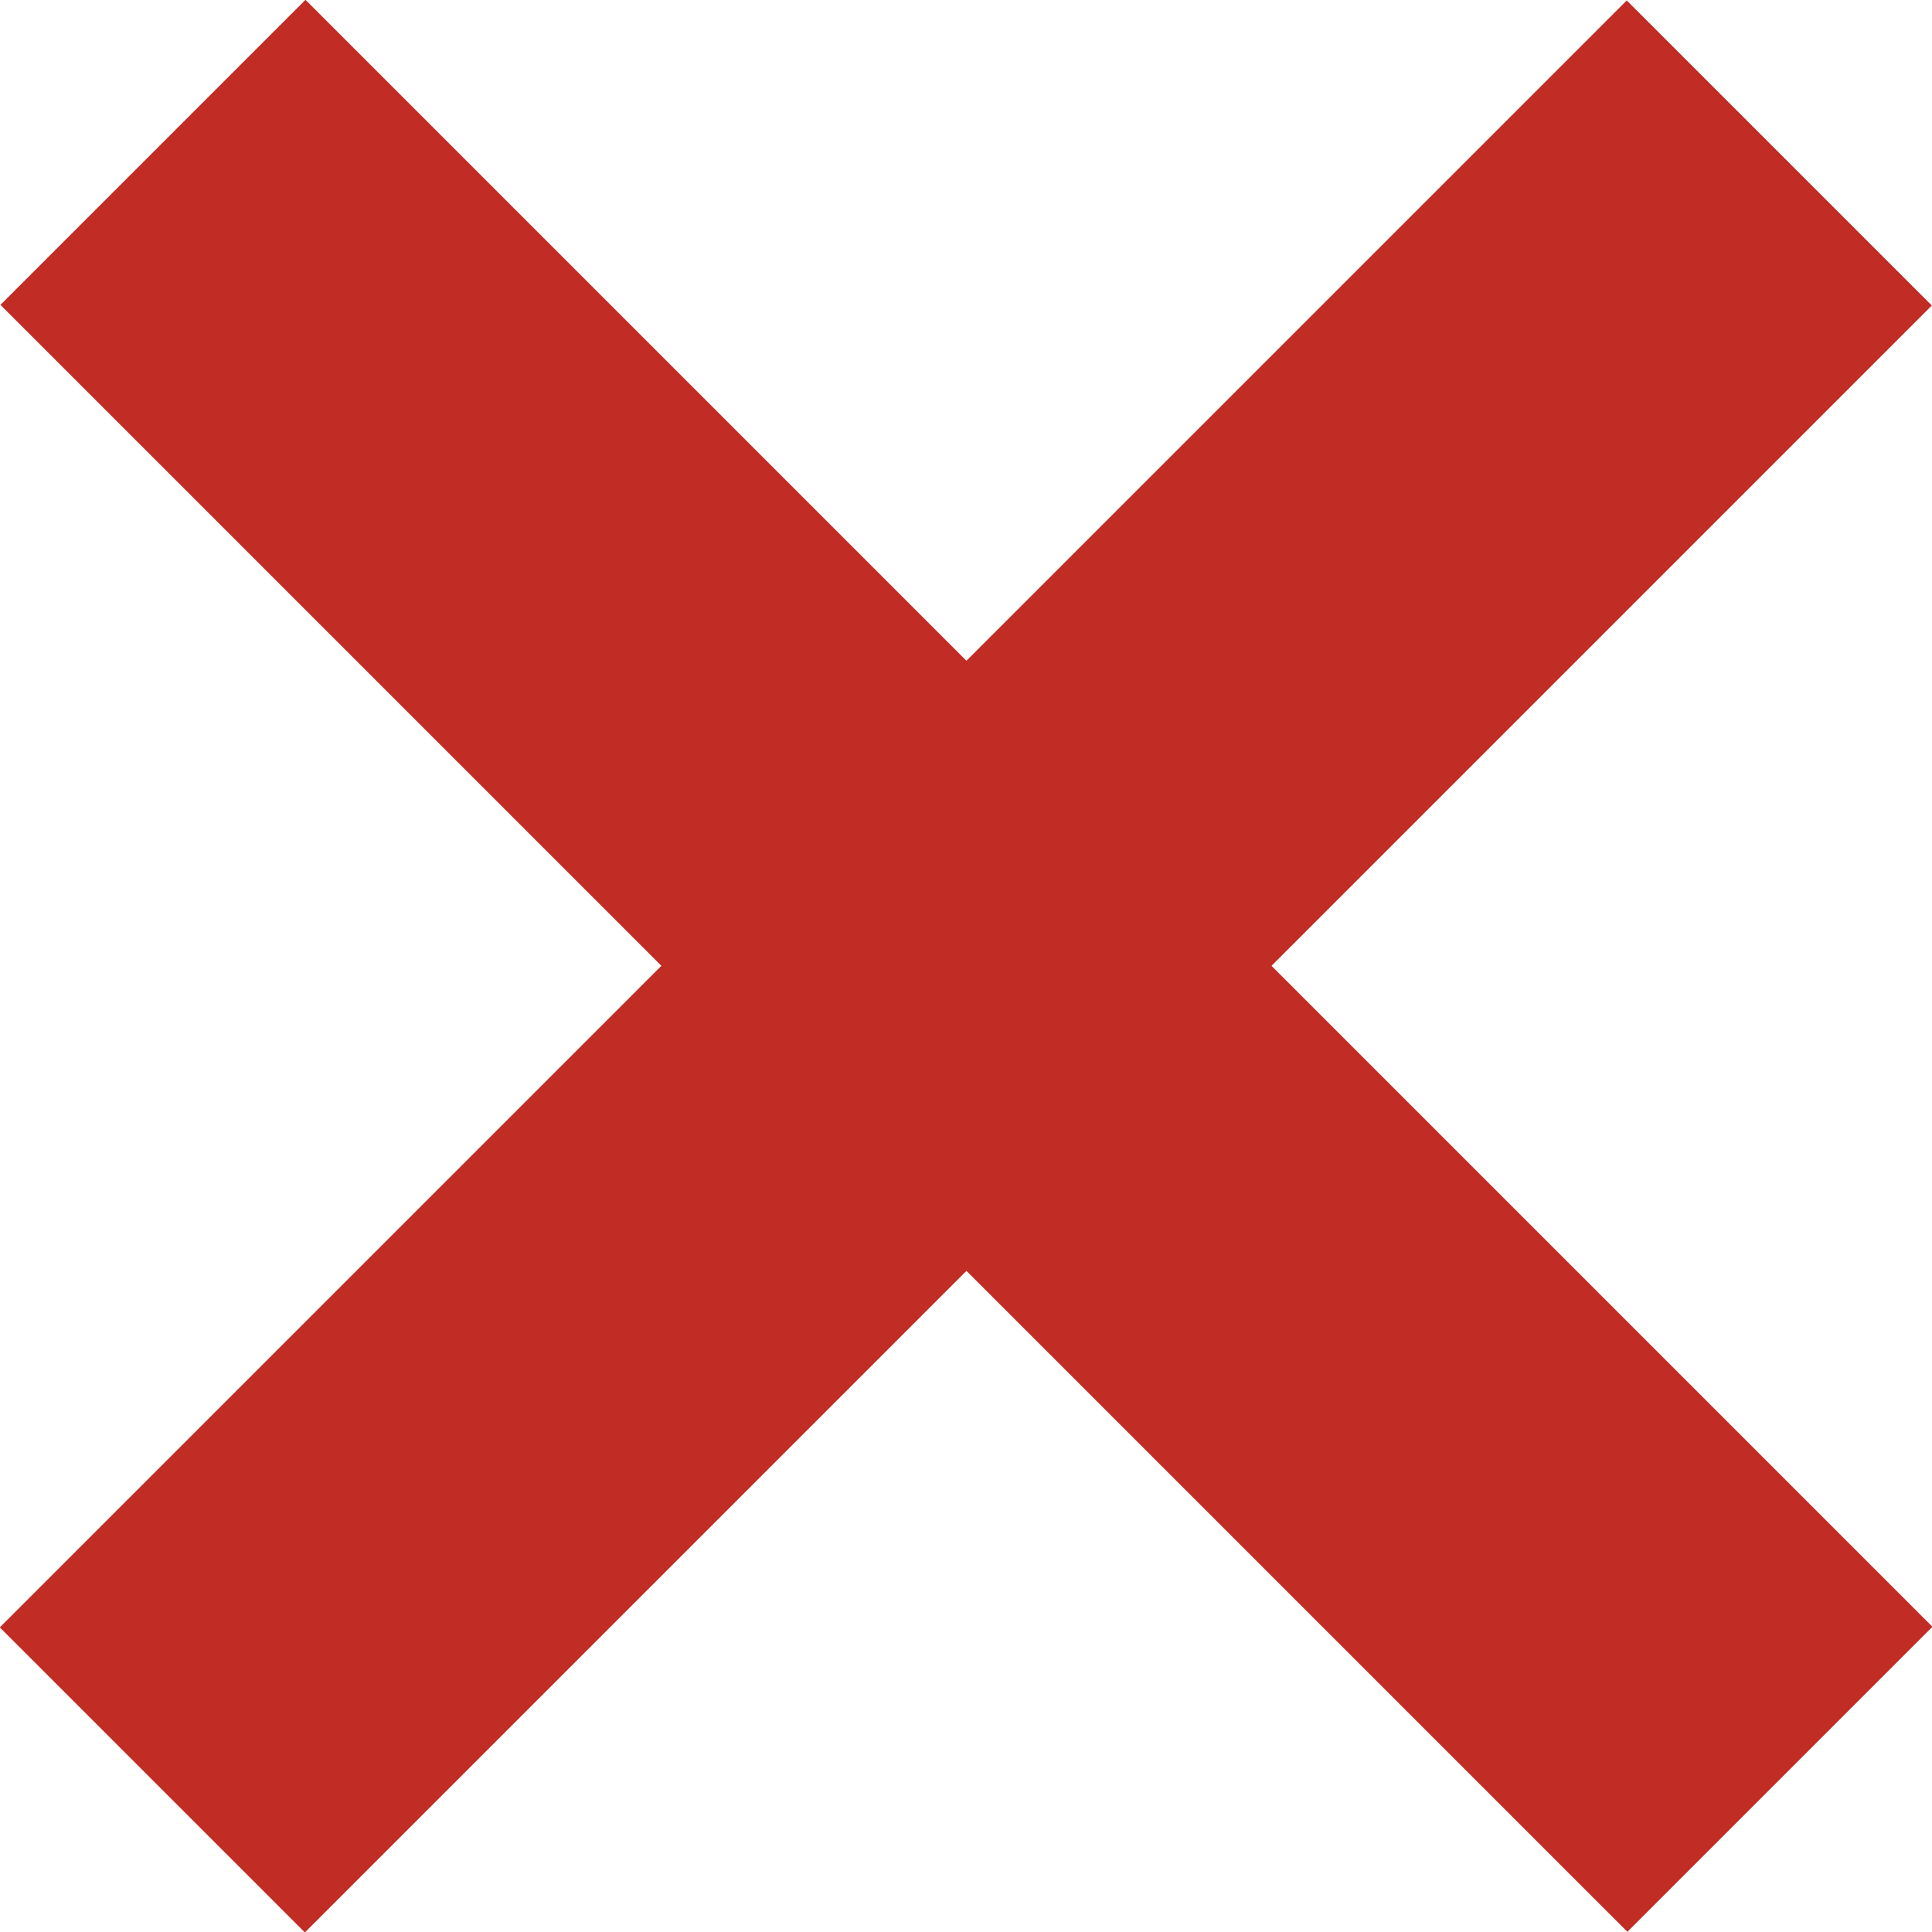 <svg xmlns="http://www.w3.org/2000/svg" viewBox="0 0 26.87 26.87"><defs><style>.cls-1{fill:#c12c25}</style></defs><g id="レイヤー_2" data-name="レイヤー 2"><g id="pic"><path class="cls-1" transform="rotate(135 13.436 13.439)" d="M-2.56 10.44h32v6h-32z"/><path class="cls-1" transform="rotate(-135 13.439 13.436)" d="M-2.56 10.44h32v6h-32z"/></g></g></svg>